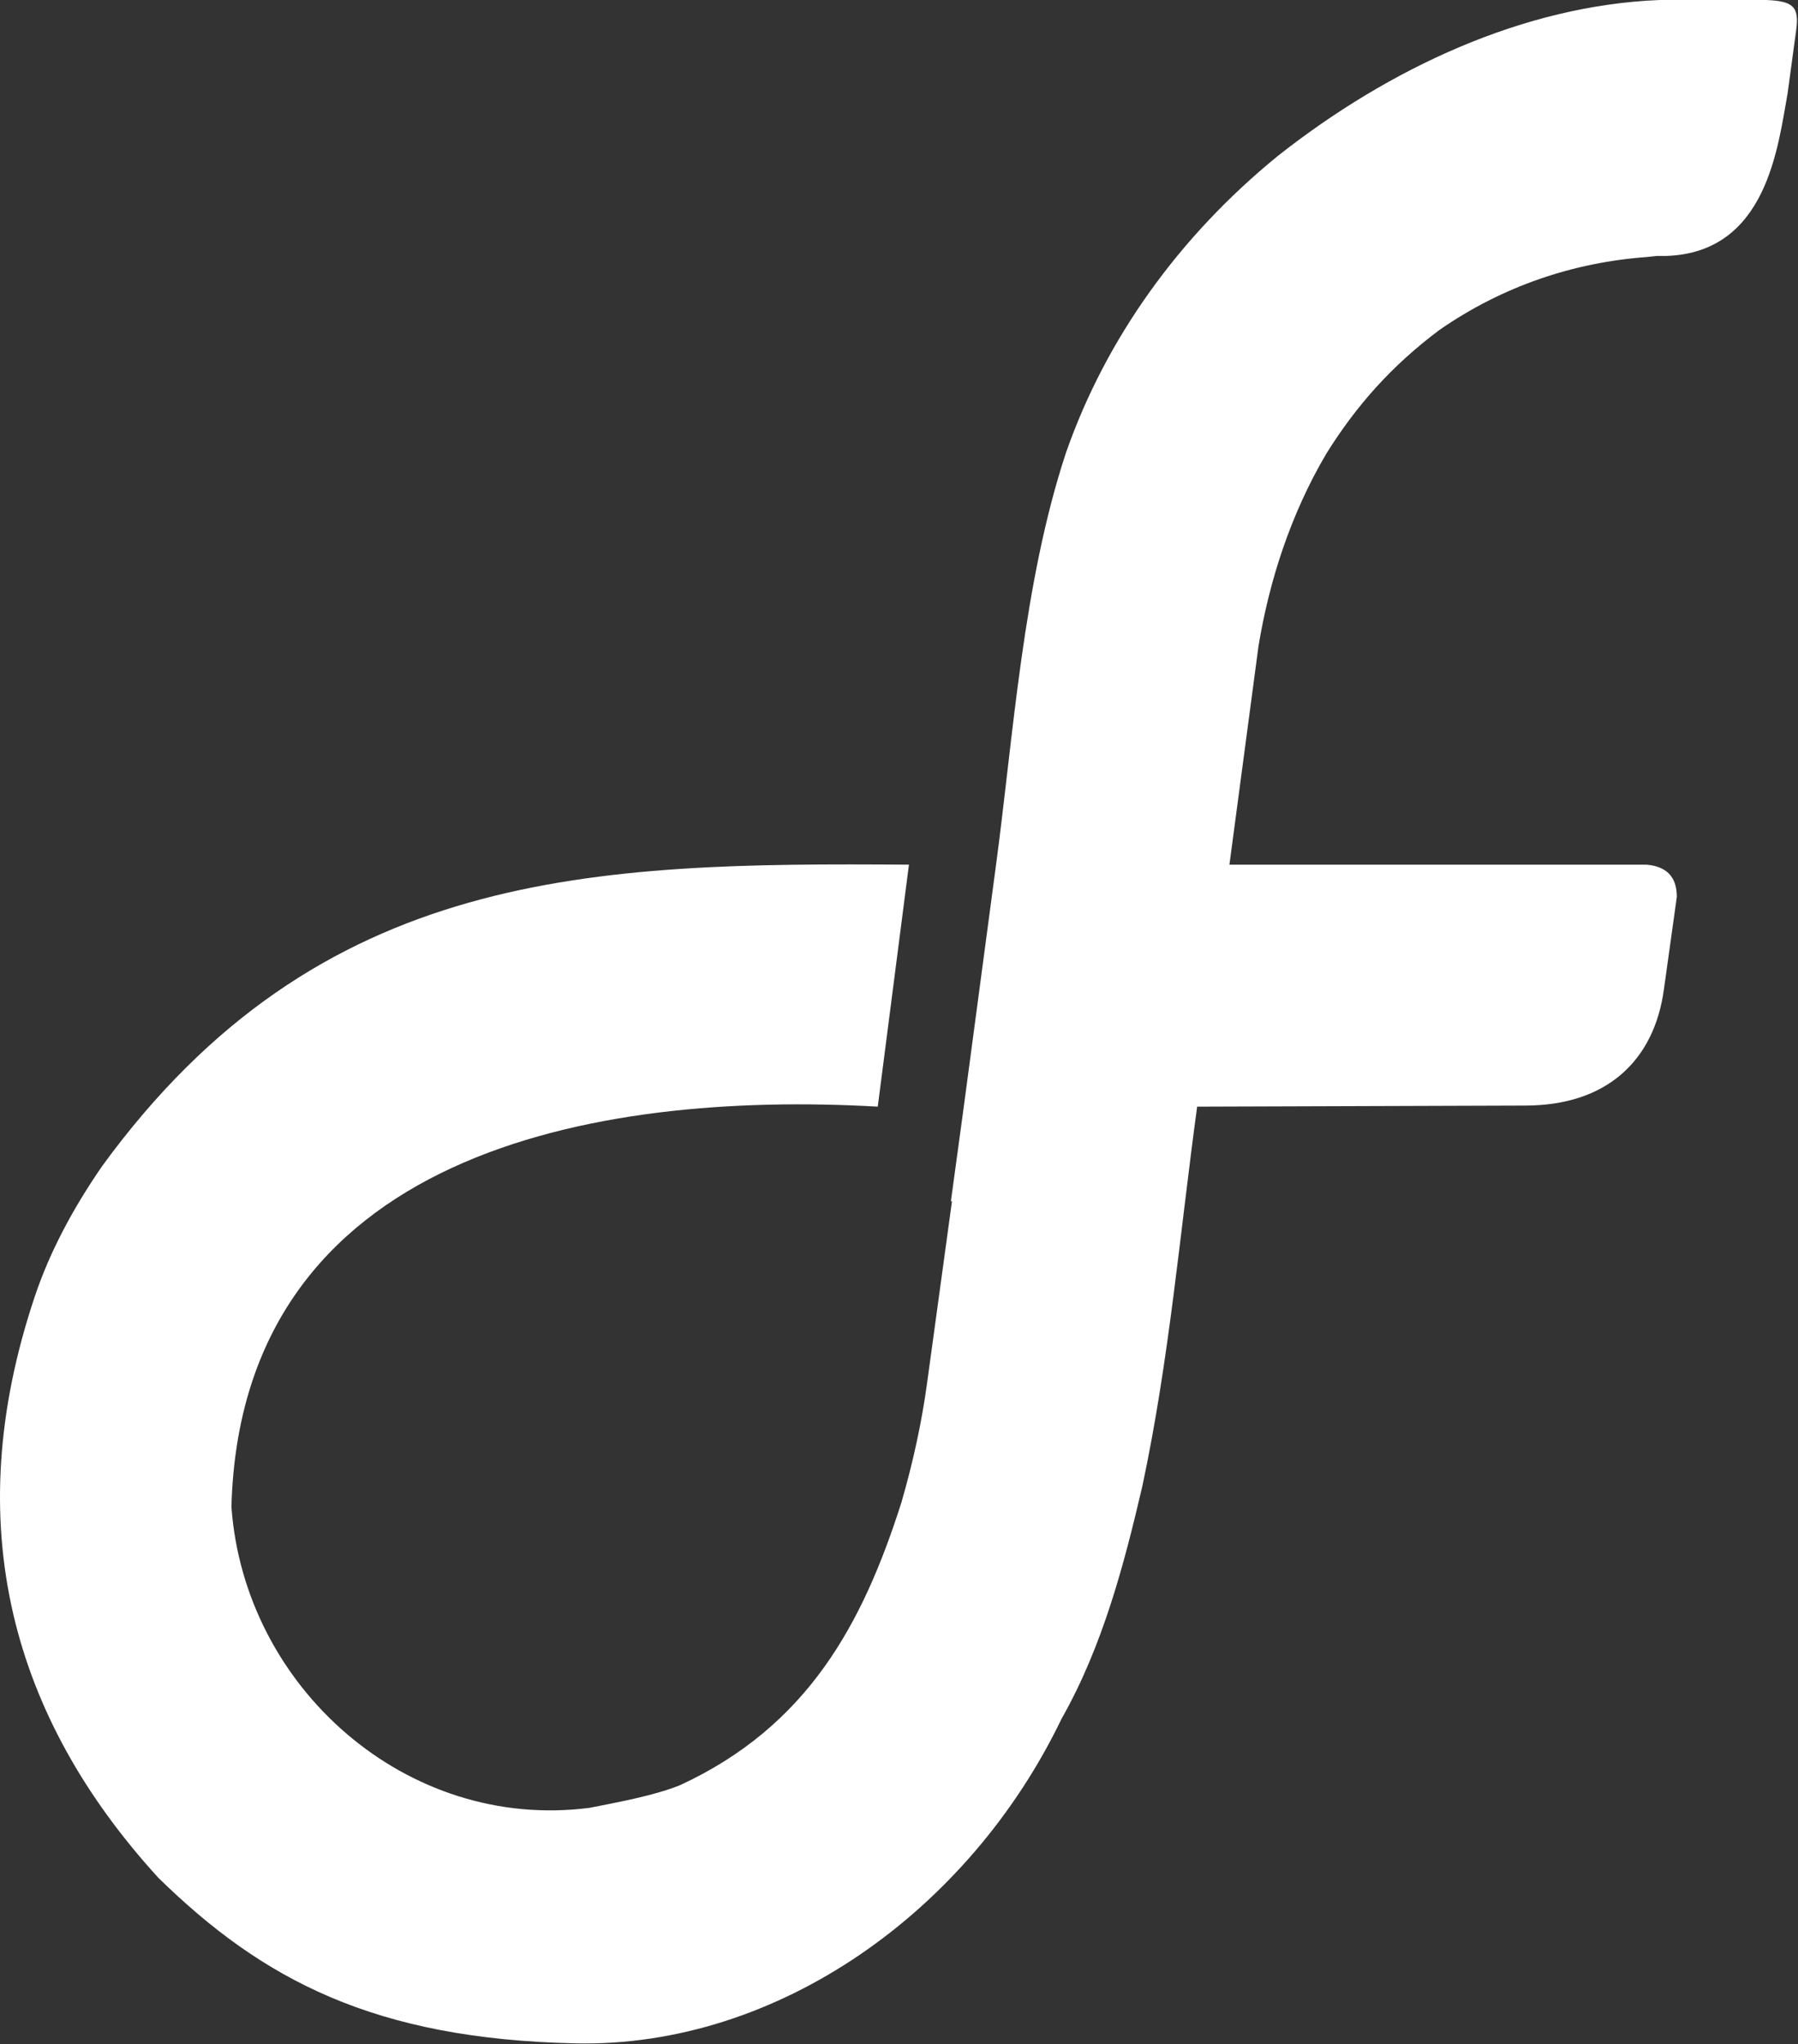 <?xml version="1.0" encoding="UTF-8" standalone="no"?><!DOCTYPE svg PUBLIC "-//W3C//DTD SVG 1.1//EN" "http://www.w3.org/Graphics/SVG/1.1/DTD/svg11.dtd"><svg width="100%" height="100%" viewBox="0 0 1410 1603" version="1.1" xmlns="http://www.w3.org/2000/svg" xmlns:xlink="http://www.w3.org/1999/xlink" xml:space="preserve" style="fill-rule:evenodd;clip-rule:evenodd;stroke-linejoin:round;stroke-miterlimit:1.414;"><rect x="0" y="0" width="1410" height="1603" fill="#333333" stroke="none"/><path id="Layer-1" d="M781.116,678.064c13.494,-100.36 21.084,-220.961 54.818,-323.008c31.205,-89.397 88.554,-169.516 166.143,-232.768c87.71,-69.156 193.13,-118.071 299.394,-122.288l83.493,0c21.084,0.843 26.144,5.06 23.614,23.614l-6.747,49.759c-7.59,41.324 -16.024,124.817 -95.3,127.347l-7.59,0l-7.59,0.844c-57.349,4.217 -113.011,22.771 -162.769,57.349c-37.108,27.831 -64.939,59.035 -88.554,96.986c-27.831,47.229 -44.698,99.517 -53.132,150.962l-22.77,171.203l327.225,0c18.554,1.687 23.614,12.651 23.614,25.301l-10.121,72.529c-7.59,55.662 -44.698,91.084 -108.793,91.084l-257.226,0.843c-13.494,98.673 -21.928,199.034 -43.012,297.707c-14.337,61.566 -31.204,125.661 -63.252,182.167c-72.529,150.962 -222.648,258.069 -381.2,254.695c-157.709,-3.373 -245.419,-49.758 -327.225,-129.878c-114.698,-125.661 -156.866,-276.623 -96.987,-455.416c11.807,-35.421 30.361,-69.999 53.132,-102.89c170.359,-233.612 384.574,-237.829 632.522,-236.142l-24.457,189.757c-222.648,-12.651 -499.271,36.265 -506.862,313.731c10.121,141.685 137.469,254.696 280.84,236.142c21.085,-4.217 49.759,-9.277 70.843,-17.711c100.36,-46.385 143.372,-126.504 173.733,-221.804c9.277,-32.048 16.024,-63.253 20.241,-94.457l19.397,-141.685l-0.843,0l10.12,-74.216l25.301,-189.757l0,0Z" style="fill:#fff;"/></svg>